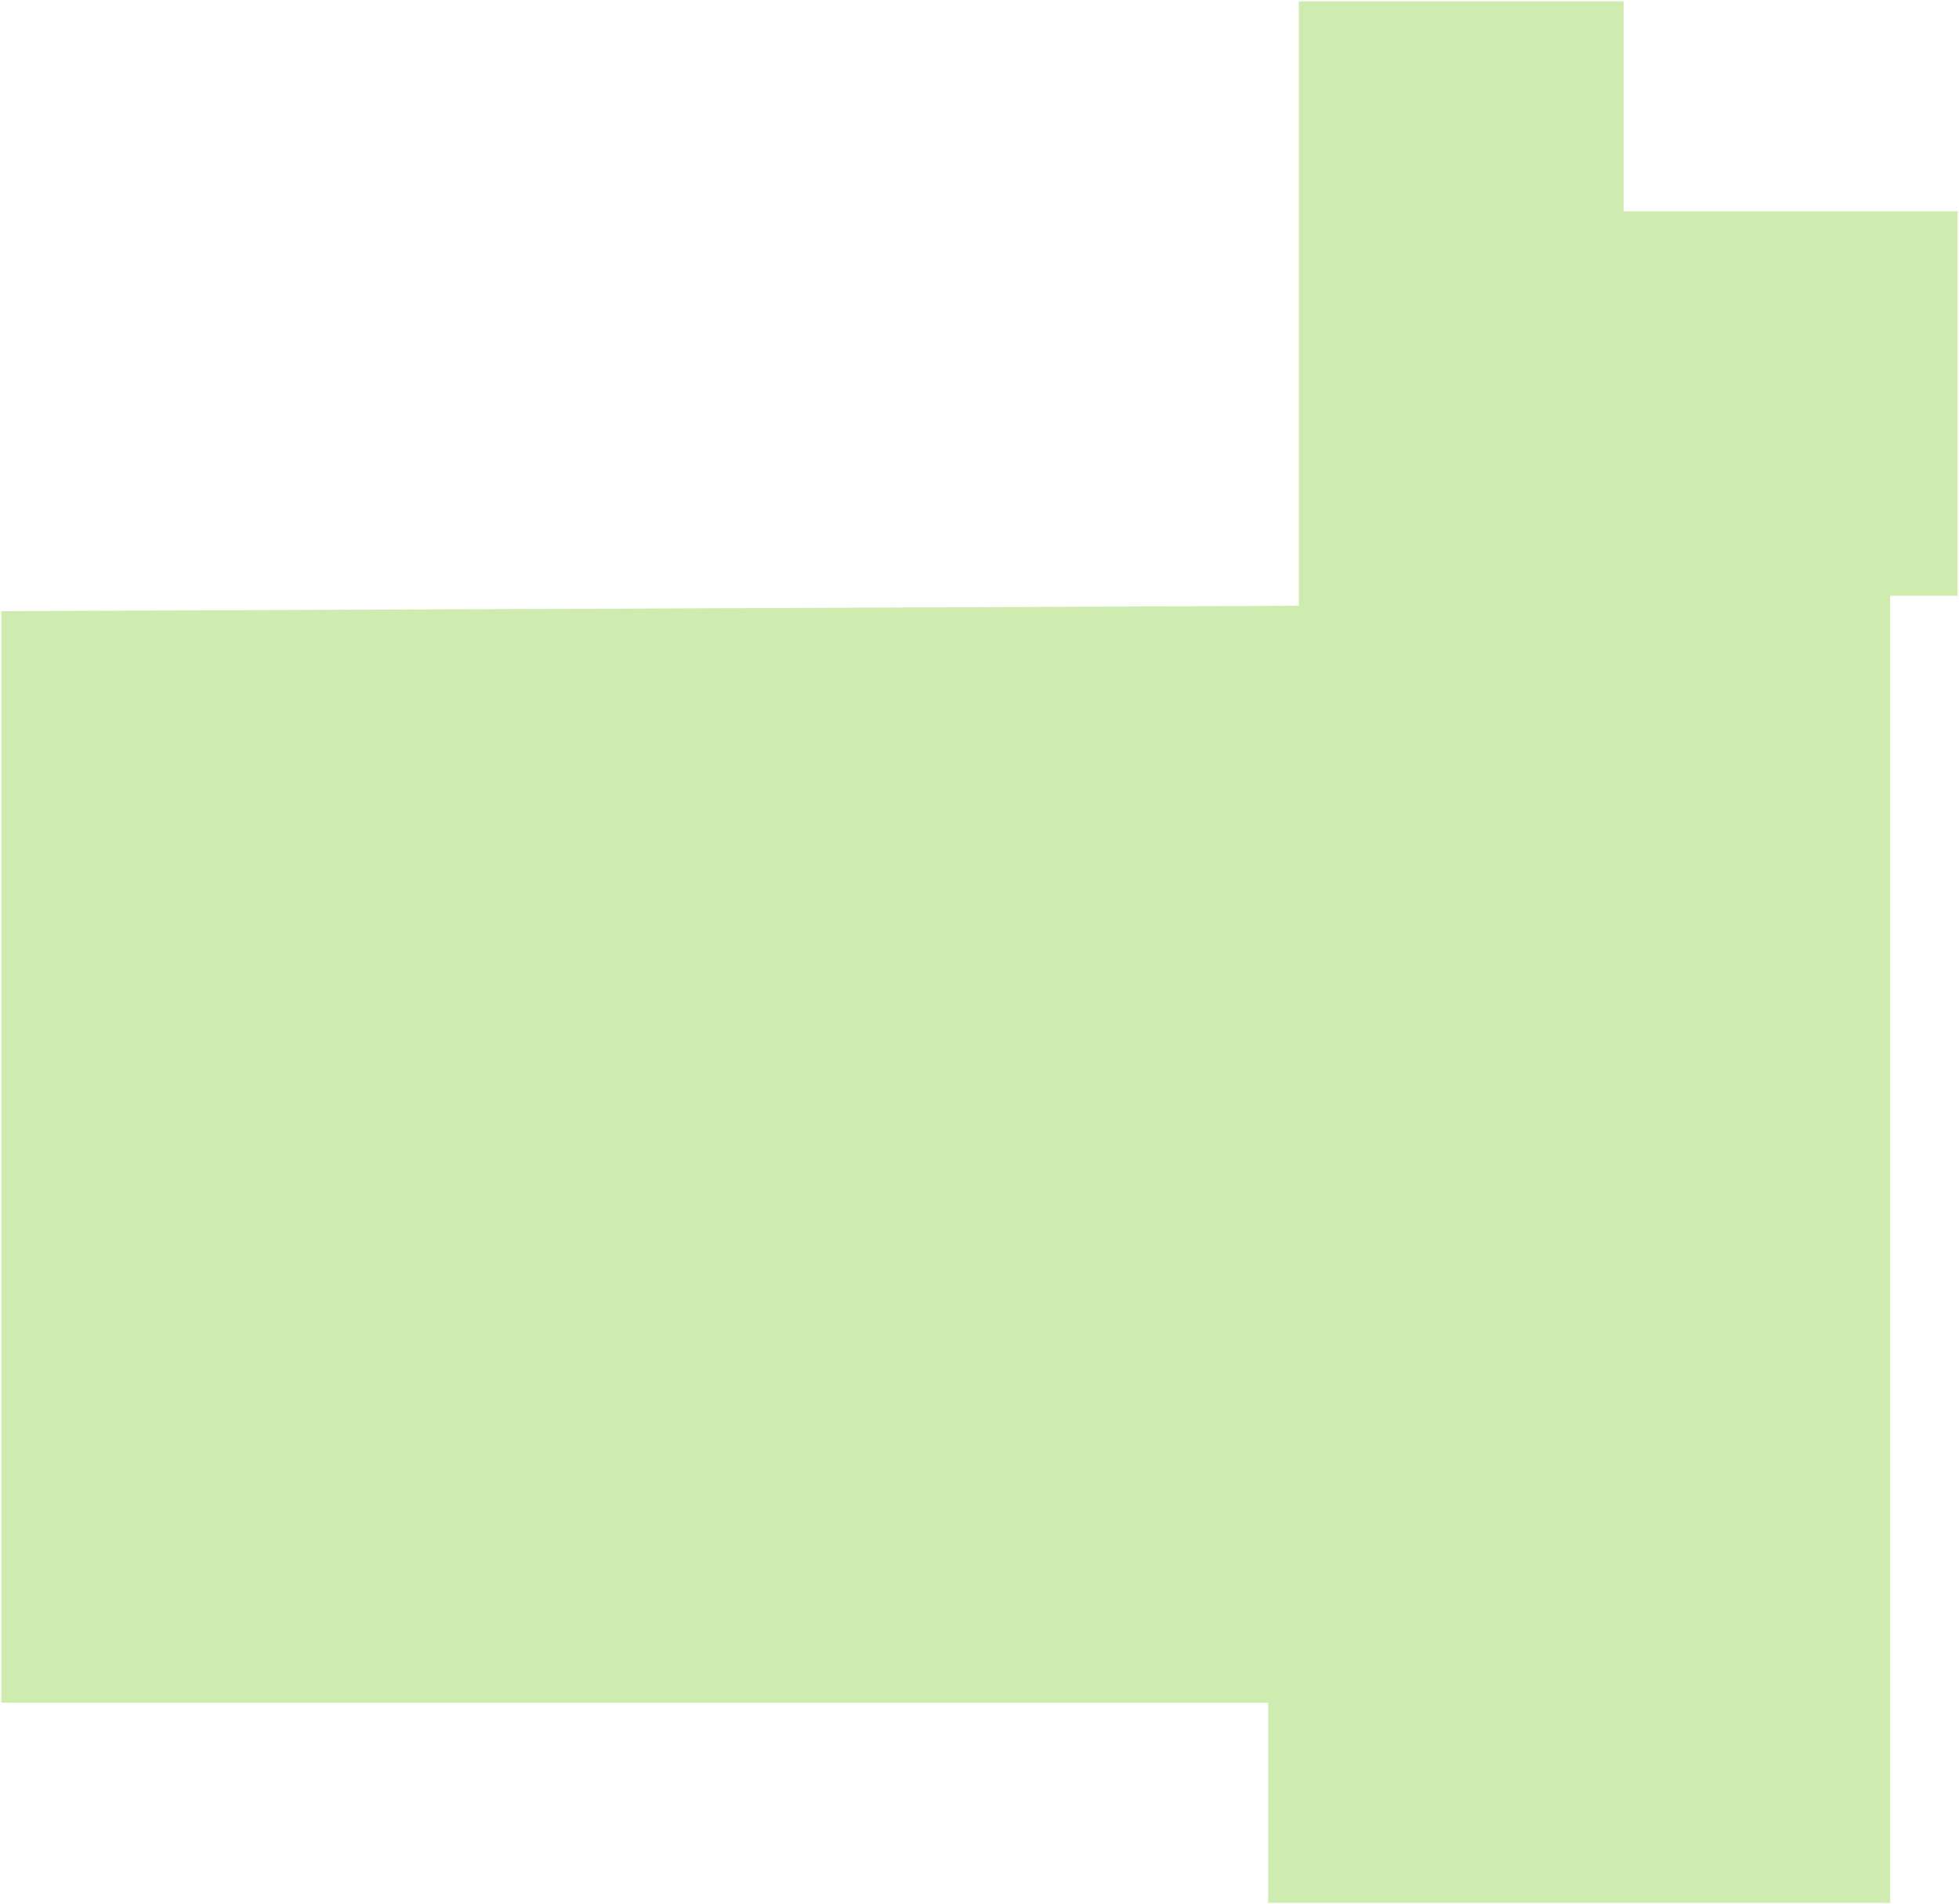 <?xml version="1.0" encoding="UTF-8"?> <svg xmlns="http://www.w3.org/2000/svg" width="1469" height="1428" viewBox="0 0 1469 1428" fill="none"><path opacity="0.4" d="M1 1276.89V458.321L973.99 454.318V1H1217.49V150.605V158.5H1468V446.813H1417.4V1427H950.943V1276.89H1Z" fill="#84D038"></path></svg> 